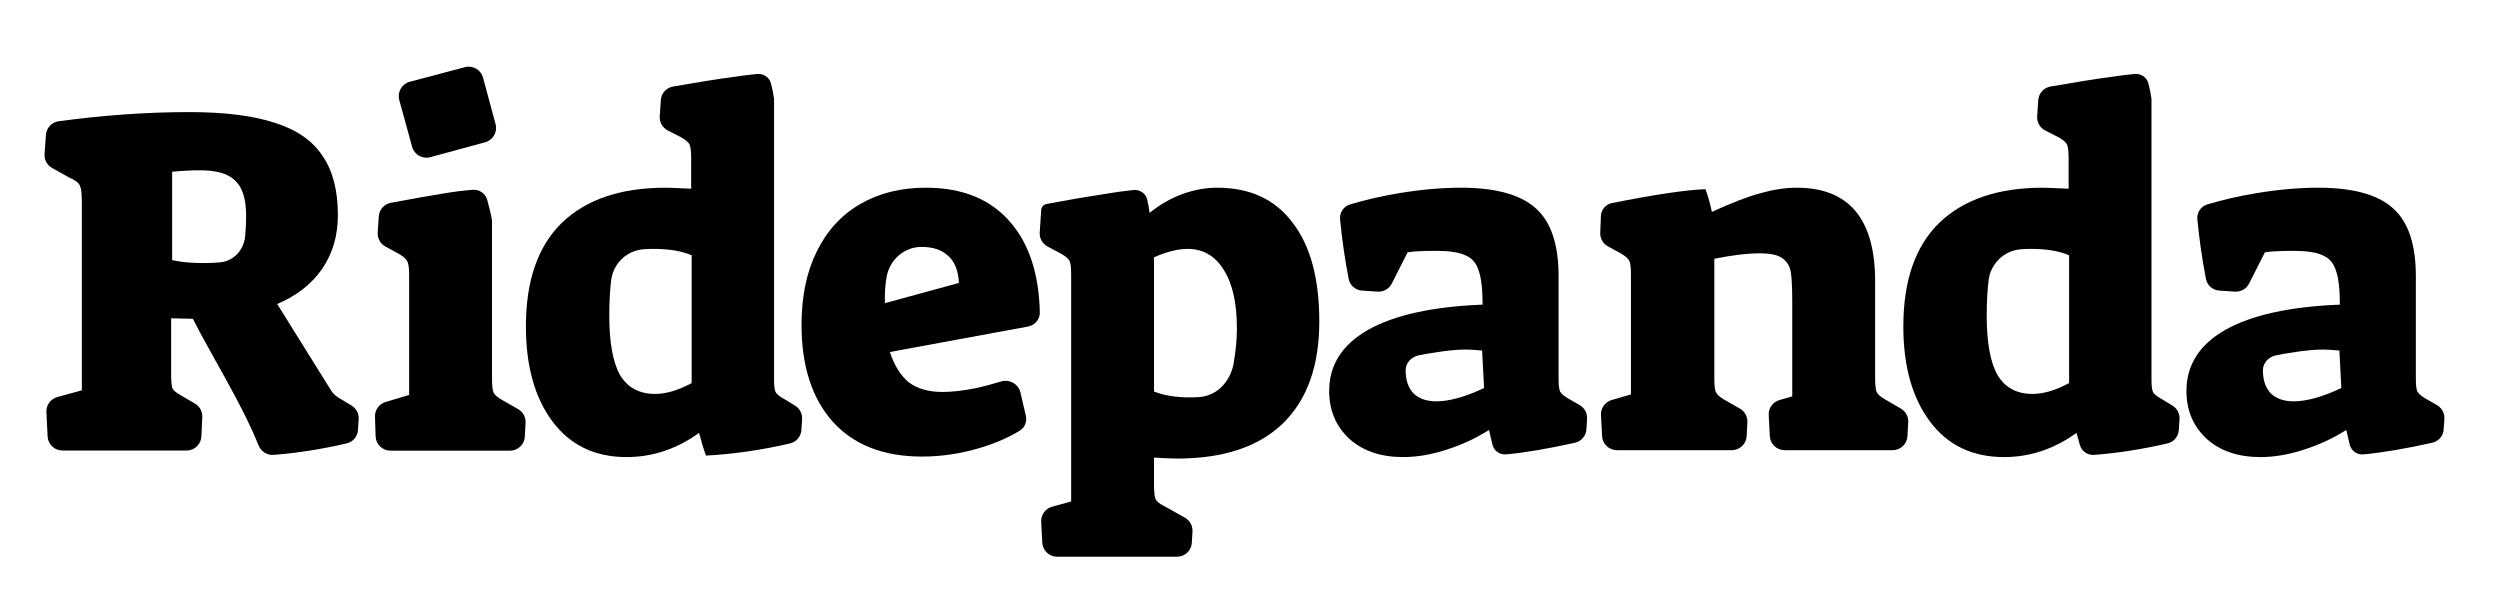 <svg width="135" height="32" viewBox="0 0 135 32" fill="none"
  xmlns="http://www.w3.org/2000/svg">
  <path d="M21.561 5.401C21.444 4.972 21.698 4.529 22.128 4.415L25.107 3.627C25.532 3.514 25.969 3.767 26.084 4.192L26.761 6.702C26.876 7.128 26.624 7.566 26.198 7.682L23.237 8.488C22.811 8.604 22.372 8.354 22.255 7.928L21.561 5.401Z" fill="#221203" style="fill:#221203;fill:color(display-p3 0.133 0.071 0.012);fill-opacity:1;"/>
  <path d="M20.249 22.5C20.237 22.137 20.471 21.812 20.819 21.708L22.093 21.325L22.093 14.852C22.093 14.461 22.058 14.213 21.987 14.106C21.934 13.982 21.783 13.848 21.534 13.706L20.811 13.312C20.537 13.163 20.375 12.868 20.396 12.556L20.454 11.684C20.478 11.322 20.744 11.021 21.101 10.953C22.285 10.729 23.219 10.563 23.905 10.456C24.483 10.356 25.026 10.286 25.533 10.248C25.893 10.221 26.217 10.455 26.313 10.803C26.445 11.278 26.53 11.651 26.569 11.921L26.569 20.446C26.569 20.819 26.596 21.068 26.649 21.192C26.702 21.317 26.853 21.45 27.102 21.592L27.979 22.093C28.242 22.243 28.397 22.528 28.381 22.83L28.341 23.578C28.318 24.003 27.968 24.336 27.542 24.336L21.083 24.336C20.651 24.336 20.297 23.993 20.283 23.562L20.249 22.5Z" fill="#221203" style="fill:#221203;fill:color(display-p3 0.133 0.071 0.012);fill-opacity:1;"/>
  <path fill-rule="evenodd" clip-rule="evenodd" d="M2.506 22.252C2.488 21.877 2.732 21.54 3.094 21.441L4.42 21.078L4.42 10.928C4.42 10.466 4.384 10.164 4.313 10.022C4.242 9.862 4.055 9.72 3.754 9.596L2.814 9.072C2.542 8.92 2.383 8.625 2.405 8.315L2.481 7.279C2.509 6.905 2.792 6.6 3.164 6.549C5.601 6.218 7.955 6.053 10.227 6.053C12.145 6.053 13.69 6.248 14.863 6.639C16.035 7.012 16.887 7.607 17.42 8.424C17.971 9.223 18.246 10.289 18.246 11.62C18.246 12.722 17.962 13.69 17.393 14.524C16.825 15.341 16.017 15.972 14.969 16.416L17.915 21.143C18.021 21.287 18.156 21.414 18.387 21.538L18.984 21.9C19.239 22.054 19.387 22.338 19.368 22.636L19.33 23.223C19.308 23.569 19.066 23.862 18.728 23.941C17.386 24.255 16.066 24.463 14.767 24.564C14.417 24.591 14.097 24.377 13.964 24.052C13.014 21.714 11.554 19.446 10.414 17.215L9.241 17.188L9.241 20.172C9.241 20.598 9.268 20.874 9.321 20.998C9.392 21.105 9.552 21.229 9.801 21.371L10.527 21.793C10.785 21.943 10.938 22.224 10.924 22.522L10.875 23.565C10.855 23.992 10.504 24.328 10.076 24.328L3.37 24.328C2.943 24.328 2.592 23.993 2.571 23.567L2.506 22.252ZM10.946 14.205C11.284 14.205 11.59 14.193 11.863 14.17C12.61 14.108 13.16 13.515 13.237 12.771C13.273 12.421 13.291 12.047 13.291 11.647C13.291 10.759 13.095 10.129 12.705 9.756C12.332 9.383 11.701 9.196 10.813 9.196C10.316 9.196 9.81 9.223 9.295 9.276L9.295 14.045C9.756 14.151 10.307 14.205 10.946 14.205Z" fill="#221203" style="fill:#221203;fill:color(display-p3 0.133 0.071 0.012);fill-opacity:1;"/>
  <path fill-rule="evenodd" clip-rule="evenodd" d="M29.837 22.764C30.796 24.043 32.128 24.682 33.833 24.682C35.236 24.682 36.542 24.247 37.749 23.377C37.874 23.856 37.998 24.265 38.122 24.602C39.611 24.523 41.128 24.303 42.673 23.941C43.01 23.862 43.252 23.569 43.275 23.223L43.313 22.636C43.332 22.338 43.184 22.054 42.928 21.9L42.331 21.538C42.101 21.414 41.95 21.29 41.879 21.166C41.825 21.041 41.799 20.819 41.799 20.5L41.799 5.341C41.757 5.041 41.701 4.759 41.629 4.495C41.54 4.167 41.225 3.963 40.886 3.994C40.498 4.03 40.038 4.088 39.508 4.169C38.793 4.262 37.738 4.43 36.343 4.673C35.98 4.736 35.708 5.04 35.684 5.408L35.626 6.281C35.605 6.6 35.776 6.901 36.06 7.046L36.79 7.419C37.039 7.561 37.19 7.694 37.243 7.819C37.297 7.943 37.323 8.201 37.323 8.591V10.19C36.542 10.154 36.08 10.136 35.938 10.136C33.523 10.136 31.658 10.767 30.343 12.028C29.047 13.289 28.399 15.154 28.399 17.622C28.399 19.771 28.878 21.485 29.837 22.764ZM37.35 20.686C36.622 21.077 35.965 21.272 35.378 21.272C34.526 21.272 33.895 20.935 33.487 20.26C33.096 19.567 32.901 18.493 32.901 17.036C32.901 16.326 32.936 15.678 33.008 15.092C33.143 14.197 33.858 13.524 34.761 13.459C34.938 13.446 35.117 13.44 35.298 13.44C36.133 13.44 36.817 13.555 37.35 13.786V20.686Z" fill="#221203" style="fill:#221203;fill:color(display-p3 0.133 0.071 0.012);fill-opacity:1;"/>
  <path fill-rule="evenodd" clip-rule="evenodd" d="M49.784 24.655C47.706 24.655 46.099 24.025 44.962 22.764C43.843 21.503 43.283 19.762 43.283 17.543C43.283 15.997 43.559 14.674 44.109 13.573C44.66 12.454 45.441 11.602 46.454 11.016C47.466 10.43 48.647 10.136 49.997 10.136C52.004 10.136 53.54 10.776 54.606 12.055C55.587 13.213 56.102 14.817 56.151 16.865C56.16 17.244 55.883 17.565 55.511 17.634L48.052 19.008C48.301 19.754 48.647 20.304 49.091 20.659C49.553 20.997 50.157 21.166 50.903 21.166C51.418 21.166 52.03 21.095 52.741 20.952C53.171 20.856 53.605 20.739 54.042 20.603C54.501 20.46 54.995 20.726 55.103 21.194L55.394 22.445C55.465 22.752 55.352 23.077 55.084 23.244C54.497 23.611 53.788 23.922 52.954 24.176C51.906 24.496 50.849 24.655 49.784 24.655ZM51.782 15.278C51.746 14.603 51.551 14.115 51.196 13.813C50.858 13.493 50.379 13.333 49.757 13.333C48.814 13.333 48.031 14.04 47.874 14.969C47.798 15.42 47.769 15.887 47.786 16.37L51.782 15.278Z" fill="#221203" style="fill:#221203;fill:color(display-p3 0.133 0.071 0.012);fill-opacity:1;"/>
  <path fill-rule="evenodd" clip-rule="evenodd" d="M56.812 27.362C56.449 27.462 56.204 27.8 56.224 28.176L56.284 29.305C56.306 29.73 56.657 30.063 57.083 30.063L63.56 30.063C63.984 30.063 64.335 29.732 64.359 29.309L64.394 28.698C64.411 28.392 64.253 28.104 63.985 27.954L62.85 27.319C62.602 27.195 62.451 27.071 62.398 26.947C62.344 26.822 62.318 26.565 62.318 26.174V24.709C62.886 24.744 63.303 24.762 63.57 24.762C66.056 24.762 67.956 24.131 69.271 22.87C70.585 21.592 71.242 19.754 71.242 17.356C71.242 15.047 70.763 13.271 69.803 12.028C68.862 10.767 67.504 10.136 65.728 10.136C65.106 10.136 64.475 10.252 63.836 10.483C63.214 10.714 62.628 11.051 62.078 11.495C62.048 11.23 62.002 10.98 61.94 10.748C61.853 10.422 61.534 10.228 61.198 10.262C60.698 10.313 60.112 10.395 59.44 10.509C58.517 10.652 57.638 10.803 56.803 10.962C56.697 10.98 56.599 10.998 56.51 11.016C56.353 11.047 56.236 11.18 56.225 11.34L56.145 12.551C56.124 12.865 56.289 13.162 56.566 13.31L57.309 13.706C57.558 13.848 57.709 13.982 57.762 14.106C57.815 14.212 57.842 14.461 57.842 14.852L57.842 27.08L56.812 27.362ZM64.724 21.446C64.576 21.454 64.422 21.459 64.262 21.459C63.481 21.459 62.833 21.352 62.318 21.139L62.318 13.893C63.01 13.591 63.614 13.44 64.129 13.44C64.964 13.44 65.612 13.813 66.074 14.559C66.553 15.305 66.793 16.361 66.793 17.729C66.793 18.279 66.74 18.875 66.633 19.514L66.629 19.544C66.482 20.556 65.745 21.388 64.724 21.446Z" fill="#221203" style="fill:#221203;fill:color(display-p3 0.133 0.071 0.012);fill-opacity:1;"/>
  <path fill-rule="evenodd" clip-rule="evenodd" d="M75.771 24.682C74.563 24.682 73.595 24.354 72.867 23.696C72.139 23.021 71.775 22.16 71.775 21.112C71.775 19.709 72.477 18.608 73.88 17.809C75.3 17.01 77.361 16.557 80.06 16.45C80.06 15.616 79.989 15.003 79.847 14.612C79.723 14.204 79.483 13.928 79.128 13.786C78.79 13.626 78.266 13.546 77.556 13.546C76.828 13.546 76.313 13.573 76.011 13.626L75.158 15.312C75.013 15.598 74.71 15.77 74.39 15.748L73.55 15.692C73.193 15.668 72.895 15.41 72.827 15.059C72.626 14.017 72.471 12.948 72.364 11.85C72.328 11.485 72.551 11.144 72.902 11.039C73.73 10.79 74.615 10.587 75.558 10.43C76.748 10.234 77.858 10.136 78.888 10.136C80.77 10.136 82.12 10.509 82.937 11.255C83.754 11.983 84.163 13.2 84.163 14.905V20.473C84.163 20.793 84.189 21.015 84.243 21.139C84.314 21.263 84.456 21.387 84.669 21.512L85.303 21.876C85.567 22.028 85.722 22.317 85.702 22.621L85.666 23.183C85.644 23.535 85.393 23.832 85.049 23.908C83.565 24.237 82.327 24.447 81.333 24.536C80.99 24.567 80.682 24.349 80.593 24.016C80.522 23.732 80.46 23.465 80.406 23.217C79.714 23.661 78.95 24.016 78.115 24.282C77.298 24.549 76.517 24.682 75.771 24.682ZM77.556 21.672C78.266 21.672 79.128 21.432 80.14 20.952L80.034 18.928C79.607 18.892 79.323 18.875 79.181 18.875C78.701 18.875 78.142 18.928 77.503 19.034C77.168 19.081 76.87 19.132 76.608 19.188C76.216 19.273 75.904 19.592 75.904 19.993C75.904 20.526 76.046 20.944 76.331 21.245C76.632 21.53 77.041 21.672 77.556 21.672Z" fill="#221203" style="fill:#221203;fill:color(display-p3 0.133 0.071 0.012);fill-opacity:1;"/>
  <path d="M87.029 21.601C86.672 21.705 86.433 22.041 86.453 22.412L86.513 23.551C86.535 23.976 86.886 24.309 87.312 24.309L93.52 24.309C93.945 24.309 94.296 23.976 94.319 23.552L94.359 22.804C94.375 22.502 94.219 22.216 93.957 22.066L93.079 21.565C92.849 21.423 92.707 21.29 92.653 21.166C92.6 21.041 92.573 20.793 92.573 20.42V13.973C93.55 13.777 94.358 13.68 94.998 13.68C95.601 13.68 96.019 13.768 96.25 13.946C96.498 14.124 96.649 14.372 96.703 14.692C96.756 15.012 96.782 15.571 96.782 16.37L96.782 21.405L96.09 21.603C95.731 21.706 95.491 22.042 95.511 22.415L95.57 23.551C95.593 23.976 95.944 24.309 96.369 24.309L102.205 24.309C102.63 24.309 102.981 23.976 103.003 23.552L103.044 22.799C103.06 22.499 102.907 22.216 102.648 22.065L101.791 21.565C101.542 21.423 101.391 21.29 101.338 21.166C101.285 21.041 101.258 20.793 101.258 20.42V15.198C101.258 11.824 99.846 10.136 97.022 10.136C96.418 10.136 95.77 10.234 95.078 10.43C94.403 10.607 93.523 10.945 92.44 11.442C92.351 10.998 92.236 10.589 92.094 10.216C91.064 10.252 89.385 10.501 87.059 10.962C86.716 11.025 86.463 11.316 86.449 11.664L86.413 12.57C86.4 12.874 86.562 13.159 86.829 13.305L87.565 13.706C87.796 13.848 87.938 13.982 87.991 14.106C88.044 14.212 88.071 14.461 88.071 14.852L88.071 21.299L87.029 21.601Z" fill="#221203" style="fill:#221203;fill:color(display-p3 0.133 0.071 0.012);fill-opacity:1;"/>
  <path fill-rule="evenodd" clip-rule="evenodd" d="M108.215 24.682C106.51 24.682 105.178 24.043 104.219 22.764C103.26 21.485 102.78 19.771 102.78 17.622C102.78 15.154 103.429 13.289 104.725 12.028C106.039 10.767 107.904 10.136 110.319 10.136C110.462 10.136 110.923 10.154 111.705 10.19V8.591C111.705 8.201 111.678 7.943 111.625 7.819C111.572 7.694 111.421 7.561 111.172 7.419L110.442 7.046C110.157 6.901 109.987 6.6 110.008 6.281L110.065 5.408C110.089 5.04 110.361 4.736 110.724 4.673C112.119 4.43 113.174 4.262 113.889 4.169C114.42 4.088 114.879 4.03 115.267 3.994C115.606 3.963 115.922 4.167 116.011 4.495C116.082 4.759 116.139 5.041 116.18 5.341V20.5C116.18 20.819 116.207 21.041 116.26 21.166C116.331 21.29 116.482 21.414 116.713 21.538L117.31 21.9C117.565 22.054 117.713 22.338 117.694 22.636L117.656 23.223C117.634 23.569 117.392 23.862 117.054 23.941C115.712 24.255 114.392 24.462 113.093 24.564C112.743 24.591 112.42 24.378 112.317 24.042C112.255 23.838 112.193 23.616 112.131 23.377C110.923 24.247 109.618 24.682 108.215 24.682ZM109.76 21.272C110.346 21.272 111.003 21.077 111.731 20.686V13.786C111.199 13.555 110.515 13.44 109.68 13.44C109.499 13.44 109.32 13.446 109.143 13.459C108.24 13.524 107.525 14.197 107.389 15.092C107.318 15.678 107.282 16.326 107.282 17.036C107.282 18.493 107.478 19.567 107.869 20.26C108.277 20.935 108.908 21.272 109.76 21.272Z" fill="#221203" style="fill:#221203;fill:color(display-p3 0.133 0.071 0.012);fill-opacity:1;"/>
  <path fill-rule="evenodd" clip-rule="evenodd" d="M119.16 23.696C119.889 24.354 120.857 24.682 122.064 24.682C122.81 24.682 123.592 24.549 124.409 24.282C125.243 24.016 126.007 23.661 126.7 23.217C126.753 23.465 126.815 23.732 126.886 24.016C126.975 24.349 127.283 24.567 127.626 24.536C128.62 24.447 129.858 24.237 131.342 23.908C131.686 23.832 131.937 23.535 131.959 23.183L131.996 22.621C132.015 22.317 131.86 22.028 131.596 21.876L130.962 21.512C130.749 21.387 130.607 21.263 130.536 21.139C130.483 21.015 130.456 20.793 130.456 20.473V14.905C130.456 13.2 130.047 11.983 129.23 11.255C128.413 10.509 127.064 10.136 125.181 10.136C124.151 10.136 123.041 10.234 121.851 10.43C120.908 10.587 120.023 10.79 119.195 11.039C118.844 11.144 118.621 11.485 118.657 11.85C118.765 12.948 118.919 14.017 119.12 15.059C119.188 15.41 119.487 15.668 119.843 15.692L120.683 15.748C121.004 15.77 121.306 15.598 121.451 15.312L122.304 13.626C122.606 13.573 123.121 13.546 123.849 13.546C124.56 13.546 125.083 13.626 125.421 13.786C125.776 13.928 126.016 14.204 126.14 14.612C126.282 15.003 126.353 15.616 126.353 16.45C123.654 16.557 121.594 17.01 120.173 17.809C118.77 18.608 118.068 19.709 118.068 21.112C118.068 22.16 118.432 23.021 119.16 23.696ZM126.433 20.952C125.421 21.432 124.56 21.672 123.849 21.672C123.334 21.672 122.926 21.53 122.624 21.245C122.34 20.944 122.197 20.526 122.197 19.993C122.197 19.592 122.509 19.273 122.901 19.188C123.163 19.132 123.461 19.081 123.796 19.034C124.435 18.928 124.995 18.875 125.474 18.875C125.616 18.875 125.9 18.892 126.327 18.928L126.433 20.952Z" fill="#221203" style="fill:#221203;fill:color(display-p3 0.133 0.071 0.012);fill-opacity:1;"/>
</svg>
